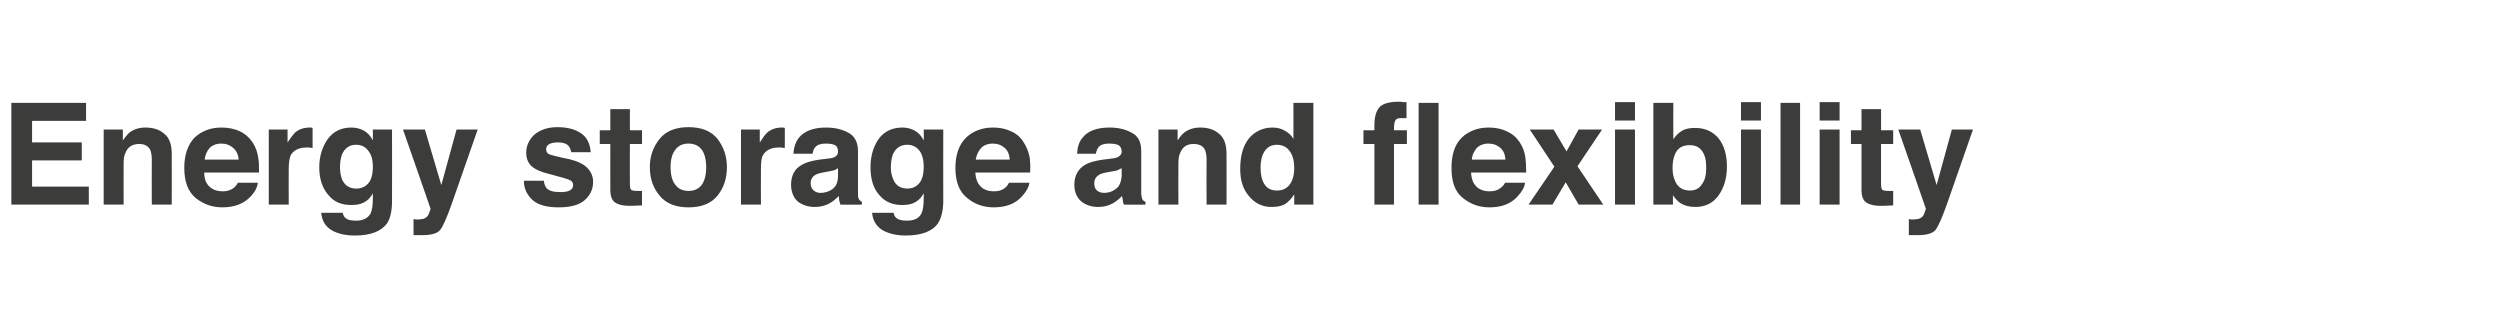 <?xml version="1.0" standalone="no"?>
<!DOCTYPE svg PUBLIC "-//W3C//DTD SVG 1.1//EN" "http://www.w3.org/Graphics/SVG/1.1/DTD/svg11.dtd">
<svg xmlns="http://www.w3.org/2000/svg" version="1.1" width="639px" height="80.4px" viewBox="0 -2 639 80.4" style="top:-2px">
  <desc>Energy storage and flexibility</desc>
  <defs/>
  <g id="Polygon74830">
    <path d="M 22 28.9 L 8.2 28.9 L 8.2 34.4 L 20.9 34.4 L 20.9 39 L 8.2 39 L 8.2 45.7 L 22.7 45.7 L 22.7 50.3 L 2.9 50.3 L 2.9 24.3 L 22 24.3 L 22 28.9 Z M 37.2 30.6 C 39.1 30.6 40.8 31.1 42 32.2 C 43.3 33.2 43.9 35 43.9 37.4 C 43.92 37.37 43.9 50.3 43.9 50.3 L 38.8 50.3 C 38.8 50.3 38.76 38.63 38.8 38.6 C 38.8 37.6 38.6 36.8 38.4 36.3 C 37.9 35.3 36.9 34.8 35.6 34.8 C 33.9 34.8 32.7 35.5 32.1 37 C 31.7 37.7 31.6 38.7 31.6 39.9 C 31.57 39.92 31.6 50.3 31.6 50.3 L 26.5 50.3 L 26.5 31.1 L 31.4 31.1 C 31.4 31.1 31.41 33.92 31.4 33.9 C 32.1 32.9 32.7 32.2 33.2 31.8 C 34.3 31 35.6 30.6 37.2 30.6 C 37.2 30.6 37.2 30.6 37.2 30.6 Z M 56.6 34.7 C 55.3 34.7 54.3 35.1 53.6 35.8 C 52.9 36.6 52.5 37.5 52.3 38.8 C 52.3 38.8 61 38.8 61 38.8 C 60.9 37.5 60.4 36.5 59.6 35.8 C 58.8 35.1 57.8 34.7 56.6 34.7 C 56.6 34.7 56.6 34.7 56.6 34.7 Z M 56.6 30.6 C 58.3 30.6 59.8 30.9 61.2 31.5 C 62.5 32.1 63.6 33 64.5 34.3 C 65.3 35.5 65.8 36.8 66 38.3 C 66.2 39.2 66.2 40.5 66.2 42.1 C 66.2 42.1 52.2 42.1 52.2 42.1 C 52.2 44.1 52.9 45.4 54.2 46.2 C 54.9 46.7 55.9 46.9 57 46.9 C 58.1 46.9 59 46.6 59.8 46 C 60.1 45.7 60.5 45.3 60.8 44.7 C 60.8 44.7 65.9 44.7 65.9 44.7 C 65.8 45.8 65.2 47 64.1 48.2 C 62.3 50.1 59.9 51 56.8 51 C 54.3 51 52 50.2 50 48.6 C 48.1 47 47.1 44.5 47.1 40.9 C 47.1 37.6 48 35 49.7 33.2 C 51.5 31.5 53.8 30.6 56.6 30.6 C 56.6 30.6 56.6 30.6 56.6 30.6 Z M 79.2 30.6 C 79.3 30.6 79.4 30.6 79.4 30.6 C 79.5 30.6 79.7 30.6 79.9 30.7 C 79.9 30.7 79.9 35.8 79.9 35.8 C 79.6 35.8 79.3 35.8 79 35.7 C 78.8 35.7 78.6 35.7 78.4 35.7 C 76.4 35.7 75 36.4 74.3 37.7 C 74 38.4 73.8 39.6 73.8 41.1 C 73.76 41.14 73.8 50.3 73.8 50.3 L 68.7 50.3 L 68.7 31.1 L 73.5 31.1 C 73.5 31.1 73.5 34.44 73.5 34.4 C 74.3 33.2 75 32.3 75.5 31.8 C 76.5 31 77.7 30.6 79.2 30.6 C 79.2 30.6 79.2 30.6 79.2 30.6 Z M 91.1 46.2 C 92.3 46.2 93.3 45.8 94.1 44.9 C 94.9 44 95.3 42.6 95.3 40.6 C 95.3 38.8 94.9 37.4 94.1 36.5 C 93.4 35.5 92.3 35 91 35 C 89.3 35 88.1 35.9 87.4 37.5 C 87.1 38.4 86.9 39.5 86.9 40.8 C 86.9 41.9 87.1 42.9 87.4 43.8 C 88.1 45.4 89.3 46.2 91.1 46.2 C 91.1 46.2 91.1 46.2 91.1 46.2 Z M 89.8 30.6 C 90.8 30.6 91.6 30.8 92.4 31.1 C 93.6 31.6 94.6 32.5 95.3 33.9 C 95.33 33.85 95.3 31.1 95.3 31.1 L 100.2 31.1 C 100.2 31.1 100.24 49.36 100.2 49.4 C 100.2 51.8 99.8 53.7 99 55 C 97.5 57.1 94.8 58.2 90.7 58.2 C 88.2 58.2 86.2 57.7 84.7 56.8 C 83.1 55.8 82.3 54.4 82.1 52.4 C 82.1 52.4 87.6 52.4 87.6 52.4 C 87.7 53 88 53.5 88.3 53.7 C 88.8 54.2 89.7 54.4 91 54.4 C 92.8 54.4 94 53.8 94.7 52.6 C 95.1 51.8 95.3 50.5 95.3 48.7 C 95.3 48.7 95.3 47.4 95.3 47.4 C 94.8 48.3 94.3 48.9 93.7 49.3 C 92.7 50.1 91.4 50.4 89.8 50.4 C 87.3 50.4 85.3 49.6 83.9 47.8 C 82.4 46.1 81.6 43.7 81.6 40.8 C 81.6 37.9 82.4 35.5 83.8 33.5 C 85.2 31.6 87.2 30.6 89.8 30.6 C 89.8 30.6 89.8 30.6 89.8 30.6 Z M 105.7 54 C 105.7 54 106.34 54.07 106.3 54.1 C 106.8 54.1 107.3 54.1 107.8 54 C 108.2 54 108.6 53.8 108.9 53.6 C 109.2 53.4 109.5 53 109.7 52.4 C 110 51.7 110.1 51.3 110 51.2 C 110.03 51.19 103 31.1 103 31.1 L 108.6 31.1 L 112.8 45.3 L 116.7 31.1 L 122.1 31.1 C 122.1 31.1 115.49 50.03 115.5 50 C 114.2 53.7 113.2 55.9 112.5 56.8 C 111.7 57.7 110.2 58.1 108 58.1 C 107.6 58.1 107.2 58.1 106.9 58.1 C 106.7 58.1 106.2 58.1 105.7 58.1 C 105.7 58.07 105.7 54 105.7 54 Z M 139 44.2 C 139.1 45.1 139.4 45.7 139.7 46.1 C 140.4 46.8 141.5 47.1 143.2 47.1 C 144.2 47.1 145 47 145.6 46.7 C 146.2 46.4 146.5 45.9 146.5 45.3 C 146.5 44.8 146.2 44.3 145.8 44.1 C 145.3 43.8 143.5 43.3 140.5 42.5 C 138.3 42 136.8 41.3 135.9 40.5 C 135 39.7 134.5 38.5 134.5 37 C 134.5 35.3 135.2 33.7 136.6 32.4 C 138 31.2 140 30.5 142.5 30.5 C 144.9 30.5 146.9 31 148.4 32 C 149.9 32.9 150.8 34.6 151 36.9 C 151 36.9 146 36.9 146 36.9 C 145.9 36.3 145.7 35.8 145.4 35.4 C 144.9 34.7 143.9 34.4 142.6 34.4 C 141.5 34.4 140.7 34.6 140.3 34.9 C 139.8 35.2 139.6 35.6 139.6 36.1 C 139.6 36.7 139.8 37.1 140.3 37.4 C 140.8 37.6 142.5 38.1 145.6 38.7 C 147.6 39.2 149.1 39.9 150.1 40.9 C 151.1 41.9 151.6 43.1 151.6 44.5 C 151.6 46.4 150.8 48 149.4 49.2 C 148 50.4 145.8 51 142.8 51 C 139.8 51 137.5 50.4 136.1 49.1 C 134.7 47.8 133.9 46.2 133.9 44.2 C 133.9 44.2 139 44.2 139 44.2 Z M 153.3 34.8 L 153.3 31.3 L 156 31.3 L 156 25.9 L 161 25.9 L 161 31.3 L 164.1 31.3 L 164.1 34.8 L 161 34.8 C 161 34.8 160.96 45.02 161 45 C 161 45.8 161.1 46.3 161.3 46.5 C 161.5 46.7 162.1 46.8 163.1 46.8 C 163.2 46.8 163.4 46.8 163.6 46.8 C 163.8 46.8 163.9 46.8 164.1 46.8 C 164.08 46.76 164.1 50.5 164.1 50.5 C 164.1 50.5 161.7 50.61 161.7 50.6 C 159.3 50.7 157.7 50.3 156.8 49.4 C 156.3 48.8 156 47.9 156 46.7 C 155.97 46.7 156 34.8 156 34.8 L 153.3 34.8 Z M 176 46.8 C 177.4 46.8 178.6 46.3 179.4 45.2 C 180.1 44.2 180.5 42.7 180.5 40.7 C 180.5 38.8 180.1 37.3 179.4 36.3 C 178.6 35.2 177.4 34.7 176 34.7 C 174.5 34.7 173.4 35.2 172.6 36.3 C 171.8 37.3 171.4 38.8 171.4 40.7 C 171.4 42.7 171.8 44.2 172.6 45.2 C 173.4 46.3 174.5 46.8 176 46.8 C 176 46.8 176 46.8 176 46.8 Z M 185.8 40.7 C 185.8 43.6 185 46 183.4 48 C 181.8 50 179.3 51 176 51 C 172.7 51 170.2 50 168.6 48 C 166.9 46 166.1 43.6 166.1 40.7 C 166.1 38 166.9 35.6 168.6 33.5 C 170.2 31.5 172.7 30.5 176 30.5 C 179.3 30.5 181.8 31.5 183.4 33.5 C 185 35.6 185.8 38 185.8 40.7 C 185.8 40.7 185.8 40.7 185.8 40.7 Z M 199.9 30.6 C 200 30.6 200.1 30.6 200.1 30.6 C 200.2 30.6 200.3 30.6 200.6 30.7 C 200.6 30.7 200.6 35.8 200.6 35.8 C 200.2 35.8 200 35.8 199.7 35.7 C 199.5 35.7 199.3 35.7 199.1 35.7 C 197.1 35.7 195.7 36.4 195 37.7 C 194.6 38.4 194.5 39.6 194.5 41.1 C 194.45 41.14 194.5 50.3 194.5 50.3 L 189.4 50.3 L 189.4 31.1 L 194.2 31.1 C 194.2 31.1 194.19 34.44 194.2 34.4 C 195 33.2 195.6 32.3 196.2 31.8 C 197.2 31 198.4 30.6 199.9 30.6 C 199.9 30.6 199.9 30.6 199.9 30.6 Z M 214.2 41 C 213.9 41.2 213.6 41.3 213.3 41.5 C 212.9 41.6 212.5 41.7 211.9 41.8 C 211.9 41.8 210.8 42 210.8 42 C 209.7 42.2 208.9 42.4 208.4 42.7 C 207.6 43.2 207.2 43.9 207.2 44.8 C 207.2 45.7 207.5 46.3 208 46.7 C 208.5 47.1 209 47.3 209.7 47.3 C 210.8 47.3 211.9 47 212.8 46.3 C 213.7 45.7 214.2 44.5 214.2 42.9 C 214.2 42.9 214.2 41 214.2 41 Z M 211.1 38.6 C 212.1 38.5 212.8 38.4 213.2 38.2 C 213.9 37.9 214.2 37.4 214.2 36.8 C 214.2 36 214 35.4 213.4 35.1 C 212.9 34.8 212 34.7 211 34.7 C 209.8 34.7 208.9 35 208.4 35.6 C 208 36 207.8 36.6 207.7 37.3 C 207.7 37.3 202.8 37.3 202.8 37.3 C 202.9 35.6 203.4 34.2 204.2 33.2 C 205.6 31.5 207.9 30.6 211.1 30.6 C 213.3 30.6 215.1 31 216.8 31.9 C 218.4 32.7 219.3 34.3 219.3 36.6 C 219.3 36.6 219.3 45.4 219.3 45.4 C 219.3 46.1 219.3 46.8 219.3 47.7 C 219.3 48.3 219.4 48.8 219.6 49 C 219.8 49.3 220 49.4 220.3 49.6 C 220.33 49.6 220.3 50.3 220.3 50.3 C 220.3 50.3 214.85 50.35 214.8 50.3 C 214.7 50 214.6 49.6 214.5 49.2 C 214.5 48.9 214.4 48.5 214.4 48.1 C 213.7 48.8 212.9 49.5 212 50 C 210.9 50.6 209.6 50.9 208.3 50.9 C 206.5 50.9 205.1 50.4 203.9 49.5 C 202.8 48.5 202.2 47 202.2 45.2 C 202.2 42.9 203.1 41.1 205 40.1 C 206 39.5 207.5 39.1 209.4 38.8 C 209.4 38.8 211.1 38.6 211.1 38.6 Z M 231.9 46.2 C 233.1 46.2 234.1 45.8 234.9 44.9 C 235.7 44 236.1 42.6 236.1 40.6 C 236.1 38.8 235.7 37.4 235 36.5 C 234.2 35.5 233.2 35 231.9 35 C 230.1 35 228.9 35.9 228.2 37.5 C 227.9 38.4 227.7 39.5 227.7 40.8 C 227.7 41.9 227.9 42.9 228.3 43.8 C 228.9 45.4 230.2 46.2 231.9 46.2 C 231.9 46.2 231.9 46.2 231.9 46.2 Z M 230.7 30.6 C 231.6 30.6 232.5 30.8 233.2 31.1 C 234.4 31.6 235.4 32.5 236.1 33.9 C 236.15 33.85 236.1 31.1 236.1 31.1 L 241.1 31.1 C 241.1 31.1 241.06 49.36 241.1 49.4 C 241.1 51.8 240.6 53.7 239.8 55 C 238.4 57.1 235.6 58.2 231.5 58.2 C 229.1 58.2 227.1 57.7 225.5 56.8 C 224 55.8 223.1 54.4 222.9 52.4 C 222.9 52.4 228.4 52.4 228.4 52.4 C 228.5 53 228.8 53.5 229.1 53.7 C 229.6 54.2 230.6 54.4 231.8 54.4 C 233.7 54.4 234.9 53.8 235.5 52.6 C 235.9 51.8 236.1 50.5 236.1 48.7 C 236.1 48.7 236.1 47.4 236.1 47.4 C 235.6 48.3 235.1 48.9 234.5 49.3 C 233.5 50.1 232.2 50.4 230.6 50.4 C 228.1 50.4 226.2 49.6 224.7 47.8 C 223.2 46.1 222.5 43.7 222.5 40.8 C 222.5 37.9 223.2 35.5 224.6 33.5 C 226 31.6 228 30.6 230.7 30.6 C 230.7 30.6 230.7 30.6 230.7 30.6 Z M 253.8 34.7 C 252.5 34.7 251.5 35.1 250.8 35.8 C 250.1 36.6 249.6 37.5 249.4 38.8 C 249.4 38.8 258.1 38.8 258.1 38.8 C 258 37.5 257.6 36.5 256.8 35.8 C 256 35.1 255 34.7 253.8 34.7 C 253.8 34.7 253.8 34.7 253.8 34.7 Z M 253.8 30.6 C 255.5 30.6 257 30.9 258.3 31.5 C 259.7 32.1 260.8 33 261.6 34.3 C 262.4 35.5 262.9 36.8 263.2 38.3 C 263.3 39.2 263.4 40.5 263.3 42.1 C 263.3 42.1 249.3 42.1 249.3 42.1 C 249.4 44.1 250.1 45.4 251.3 46.2 C 252.1 46.7 253 46.9 254.1 46.9 C 255.3 46.9 256.2 46.6 256.9 46 C 257.3 45.7 257.6 45.3 257.9 44.7 C 257.9 44.7 263.1 44.7 263.1 44.7 C 263 45.8 262.3 47 261.2 48.2 C 259.5 50.1 257.1 51 254 51 C 251.4 51 249.1 50.2 247.2 48.6 C 245.2 47 244.2 44.5 244.2 40.9 C 244.2 37.6 245.1 35 246.9 33.2 C 248.7 31.5 251 30.6 253.8 30.6 C 253.8 30.6 253.8 30.6 253.8 30.6 Z M 286.7 41 C 286.3 41.2 286 41.3 285.7 41.5 C 285.4 41.6 284.9 41.7 284.3 41.8 C 284.3 41.8 283.2 42 283.2 42 C 282.1 42.2 281.3 42.4 280.9 42.7 C 280.1 43.2 279.7 43.9 279.7 44.8 C 279.7 45.7 279.9 46.3 280.4 46.7 C 280.9 47.1 281.5 47.3 282.2 47.3 C 283.3 47.3 284.3 47 285.2 46.3 C 286.1 45.7 286.6 44.5 286.7 42.9 C 286.7 42.9 286.7 41 286.7 41 Z M 283.6 38.6 C 284.5 38.5 285.2 38.4 285.6 38.2 C 286.3 37.9 286.7 37.4 286.7 36.8 C 286.7 36 286.4 35.4 285.9 35.1 C 285.3 34.8 284.5 34.7 283.4 34.7 C 282.2 34.7 281.3 35 280.8 35.6 C 280.5 36 280.2 36.6 280.1 37.3 C 280.1 37.3 275.3 37.3 275.3 37.3 C 275.4 35.6 275.8 34.2 276.7 33.2 C 278 31.5 280.3 30.6 283.6 30.6 C 285.7 30.6 287.6 31 289.2 31.9 C 290.9 32.7 291.7 34.3 291.7 36.6 C 291.7 36.6 291.7 45.4 291.7 45.4 C 291.7 46.1 291.7 46.8 291.7 47.7 C 291.8 48.3 291.9 48.8 292 49 C 292.2 49.3 292.4 49.4 292.8 49.6 C 292.76 49.6 292.8 50.3 292.8 50.3 C 292.8 50.3 287.28 50.35 287.3 50.3 C 287.1 50 287 49.6 287 49.2 C 286.9 48.9 286.9 48.5 286.8 48.1 C 286.1 48.8 285.3 49.5 284.4 50 C 283.3 50.6 282.1 50.9 280.7 50.9 C 279 50.9 277.5 50.4 276.4 49.5 C 275.2 48.5 274.6 47 274.6 45.2 C 274.6 42.9 275.6 41.1 277.4 40.1 C 278.4 39.5 279.9 39.1 281.9 38.8 C 281.9 38.8 283.6 38.6 283.6 38.6 Z M 306.8 30.6 C 308.7 30.6 310.4 31.1 311.6 32.2 C 312.9 33.2 313.5 35 313.5 37.4 C 313.52 37.37 313.5 50.3 313.5 50.3 L 308.4 50.3 C 308.4 50.3 308.35 38.63 308.4 38.6 C 308.4 37.6 308.2 36.8 308 36.3 C 307.5 35.3 306.5 34.8 305.1 34.8 C 303.4 34.8 302.3 35.5 301.7 37 C 301.3 37.7 301.2 38.7 301.2 39.9 C 301.16 39.92 301.2 50.3 301.2 50.3 L 296.1 50.3 L 296.1 31.1 L 301 31.1 C 301 31.1 301 33.92 301 33.9 C 301.6 32.9 302.3 32.2 302.8 31.8 C 303.9 31 305.2 30.6 306.8 30.6 C 306.8 30.6 306.8 30.6 306.8 30.6 Z M 325.3 30.6 C 326.5 30.6 327.5 30.9 328.4 31.4 C 329.3 31.9 330.1 32.6 330.6 33.5 C 330.63 33.52 330.6 24.3 330.6 24.3 L 335.7 24.3 L 335.7 50.3 L 330.8 50.3 C 330.8 50.3 330.84 47.68 330.8 47.7 C 330.1 48.8 329.3 49.6 328.4 50.2 C 327.5 50.7 326.3 50.9 325 50.9 C 322.7 50.9 320.8 50 319.3 48.2 C 317.7 46.4 317 44.1 317 41.2 C 317 37.9 317.7 35.3 319.2 33.4 C 320.7 31.6 322.8 30.6 325.3 30.6 C 325.3 30.6 325.3 30.6 325.3 30.6 Z M 326.4 46.7 C 327.8 46.7 328.9 46.2 329.7 45.1 C 330.4 44.1 330.8 42.7 330.8 41 C 330.8 38.6 330.2 37 329 35.9 C 328.3 35.3 327.4 35 326.4 35 C 325 35 323.9 35.6 323.2 36.7 C 322.5 37.8 322.2 39.2 322.2 40.8 C 322.2 42.6 322.5 44 323.2 45.1 C 323.9 46.2 325 46.7 326.4 46.7 C 326.4 46.7 326.4 46.7 326.4 46.7 Z M 362.6 24.3 L 367.7 24.3 L 367.7 50.3 L 362.6 50.3 L 362.6 24.3 Z M 357.6 24 C 357.9 24 358.2 24 358.5 24.1 C 358.9 24.1 359.2 24.1 359.5 24.1 C 359.5 24.1 359.5 28.2 359.5 28.2 C 359.3 28.2 359.1 28.2 358.8 28.2 C 358.6 28.2 358.3 28.2 358 28.2 C 357.2 28.2 356.8 28.4 356.6 28.9 C 356.4 29.3 356.3 30 356.3 30.9 C 356.34 30.9 356.3 31.3 356.3 31.3 L 359.6 31.3 L 359.6 34.8 L 356.3 34.8 L 356.3 50.3 L 351.3 50.3 L 351.3 34.8 L 348.5 34.8 L 348.5 31.3 L 351.3 31.3 C 351.3 31.3 351.27 30.02 351.3 30 C 351.3 28 351.7 26.4 352.6 25.4 C 353.4 24.5 355.1 24 357.6 24 C 357.6 24 357.6 24 357.6 24 Z M 380.5 34.7 C 379.2 34.7 378.2 35.1 377.5 35.8 C 376.8 36.6 376.3 37.5 376.2 38.8 C 376.2 38.8 384.8 38.8 384.8 38.8 C 384.7 37.5 384.3 36.5 383.5 35.8 C 382.7 35.1 381.7 34.7 380.5 34.7 C 380.5 34.7 380.5 34.7 380.5 34.7 Z M 380.5 30.6 C 382.2 30.6 383.7 30.9 385 31.5 C 386.4 32.1 387.5 33 388.4 34.3 C 389.2 35.5 389.7 36.8 389.9 38.3 C 390 39.2 390.1 40.5 390.1 42.1 C 390.1 42.1 376 42.1 376 42.1 C 376.1 44.1 376.8 45.4 378 46.2 C 378.8 46.7 379.7 46.9 380.8 46.9 C 382 46.9 382.9 46.6 383.6 46 C 384 45.7 384.4 45.3 384.7 44.7 C 384.7 44.7 389.8 44.7 389.8 44.7 C 389.7 45.8 389 47 387.9 48.2 C 386.2 50.1 383.8 51 380.7 51 C 378.1 51 375.9 50.2 373.9 48.6 C 371.9 47 371 44.5 371 40.9 C 371 37.6 371.8 35 373.6 33.2 C 375.4 31.5 377.7 30.6 380.5 30.6 C 380.5 30.6 380.5 30.6 380.5 30.6 Z M 390.7 50.3 L 397.3 40.6 L 391 31.1 L 397.1 31.1 L 400.4 36.7 L 403.5 31.1 L 409.5 31.1 L 403.2 40.5 L 409.8 50.3 L 403.5 50.3 L 400.2 44.6 L 396.8 50.3 L 390.7 50.3 Z M 417.9 28.8 L 412.8 28.8 L 412.8 24.1 L 417.9 24.1 L 417.9 28.8 Z M 412.8 31.1 L 417.9 31.1 L 417.9 50.3 L 412.8 50.3 L 412.8 31.1 Z M 433.3 30.7 C 435.8 30.7 437.8 31.6 439.3 33.4 C 440.7 35.2 441.4 37.6 441.4 40.5 C 441.4 43.5 440.7 45.9 439.3 47.9 C 437.9 49.9 435.9 50.9 433.3 50.9 C 431.7 50.9 430.4 50.5 429.5 49.9 C 428.9 49.5 428.3 48.9 427.6 47.9 C 427.59 47.92 427.6 50.3 427.6 50.3 L 422.6 50.3 L 422.6 24.3 L 427.7 24.3 C 427.7 24.3 427.67 33.59 427.7 33.6 C 428.3 32.7 429 32 429.8 31.5 C 430.7 30.9 431.9 30.7 433.3 30.7 C 433.3 30.7 433.3 30.7 433.3 30.7 Z M 432 46.7 C 433.3 46.7 434.3 46.2 435 45.1 C 435.8 44.1 436.1 42.7 436.1 41 C 436.1 39.6 436 38.5 435.6 37.6 C 434.9 35.9 433.7 35.1 431.9 35.1 C 430 35.1 428.7 35.9 428.1 37.5 C 427.7 38.4 427.5 39.6 427.5 41 C 427.5 42.6 427.9 44 428.6 45.1 C 429.4 46.2 430.5 46.7 432 46.7 C 432 46.7 432 46.7 432 46.7 Z M 450.1 28.8 L 445 28.8 L 445 24.1 L 450.1 24.1 L 450.1 28.8 Z M 445 31.1 L 450.1 31.1 L 450.1 50.3 L 445 50.3 L 445 31.1 Z M 460.1 50.3 L 455.1 50.3 L 455.1 24.3 L 460.1 24.3 L 460.1 50.3 Z M 470.2 28.8 L 465.1 28.8 L 465.1 24.1 L 470.2 24.1 L 470.2 28.8 Z M 465.1 31.1 L 470.2 31.1 L 470.2 50.3 L 465.1 50.3 L 465.1 31.1 Z M 473.1 34.8 L 473.1 31.3 L 475.8 31.3 L 475.8 25.9 L 480.8 25.9 L 480.8 31.3 L 483.9 31.3 L 483.9 34.8 L 480.8 34.8 C 480.8 34.8 480.78 45.02 480.8 45 C 480.8 45.8 480.9 46.3 481.1 46.5 C 481.3 46.7 481.9 46.8 482.9 46.8 C 483.1 46.8 483.2 46.8 483.4 46.8 C 483.6 46.8 483.7 46.8 483.9 46.8 C 483.91 46.76 483.9 50.5 483.9 50.5 C 483.9 50.5 481.52 50.61 481.5 50.6 C 479.1 50.7 477.5 50.3 476.6 49.4 C 476.1 48.8 475.8 47.9 475.8 46.7 C 475.8 46.7 475.8 34.8 475.8 34.8 L 473.1 34.8 Z M 487.9 54 C 487.9 54 488.54 54.07 488.5 54.1 C 489 54.1 489.5 54.1 490 54 C 490.4 54 490.8 53.8 491.1 53.6 C 491.4 53.4 491.7 53 491.9 52.4 C 492.2 51.7 492.3 51.3 492.2 51.2 C 492.24 51.19 485.2 31.1 485.2 31.1 L 490.8 31.1 L 495 45.3 L 498.9 31.1 L 504.3 31.1 C 504.3 31.1 497.69 50.03 497.7 50 C 496.4 53.7 495.4 55.9 494.7 56.8 C 493.9 57.7 492.4 58.1 490.2 58.1 C 489.8 58.1 489.4 58.1 489.1 58.1 C 488.9 58.1 488.4 58.1 487.9 58.1 C 487.9 58.07 487.9 54 487.9 54 Z " stroke="none" fill="#3c3c3b"/>
  </g>
</svg>
